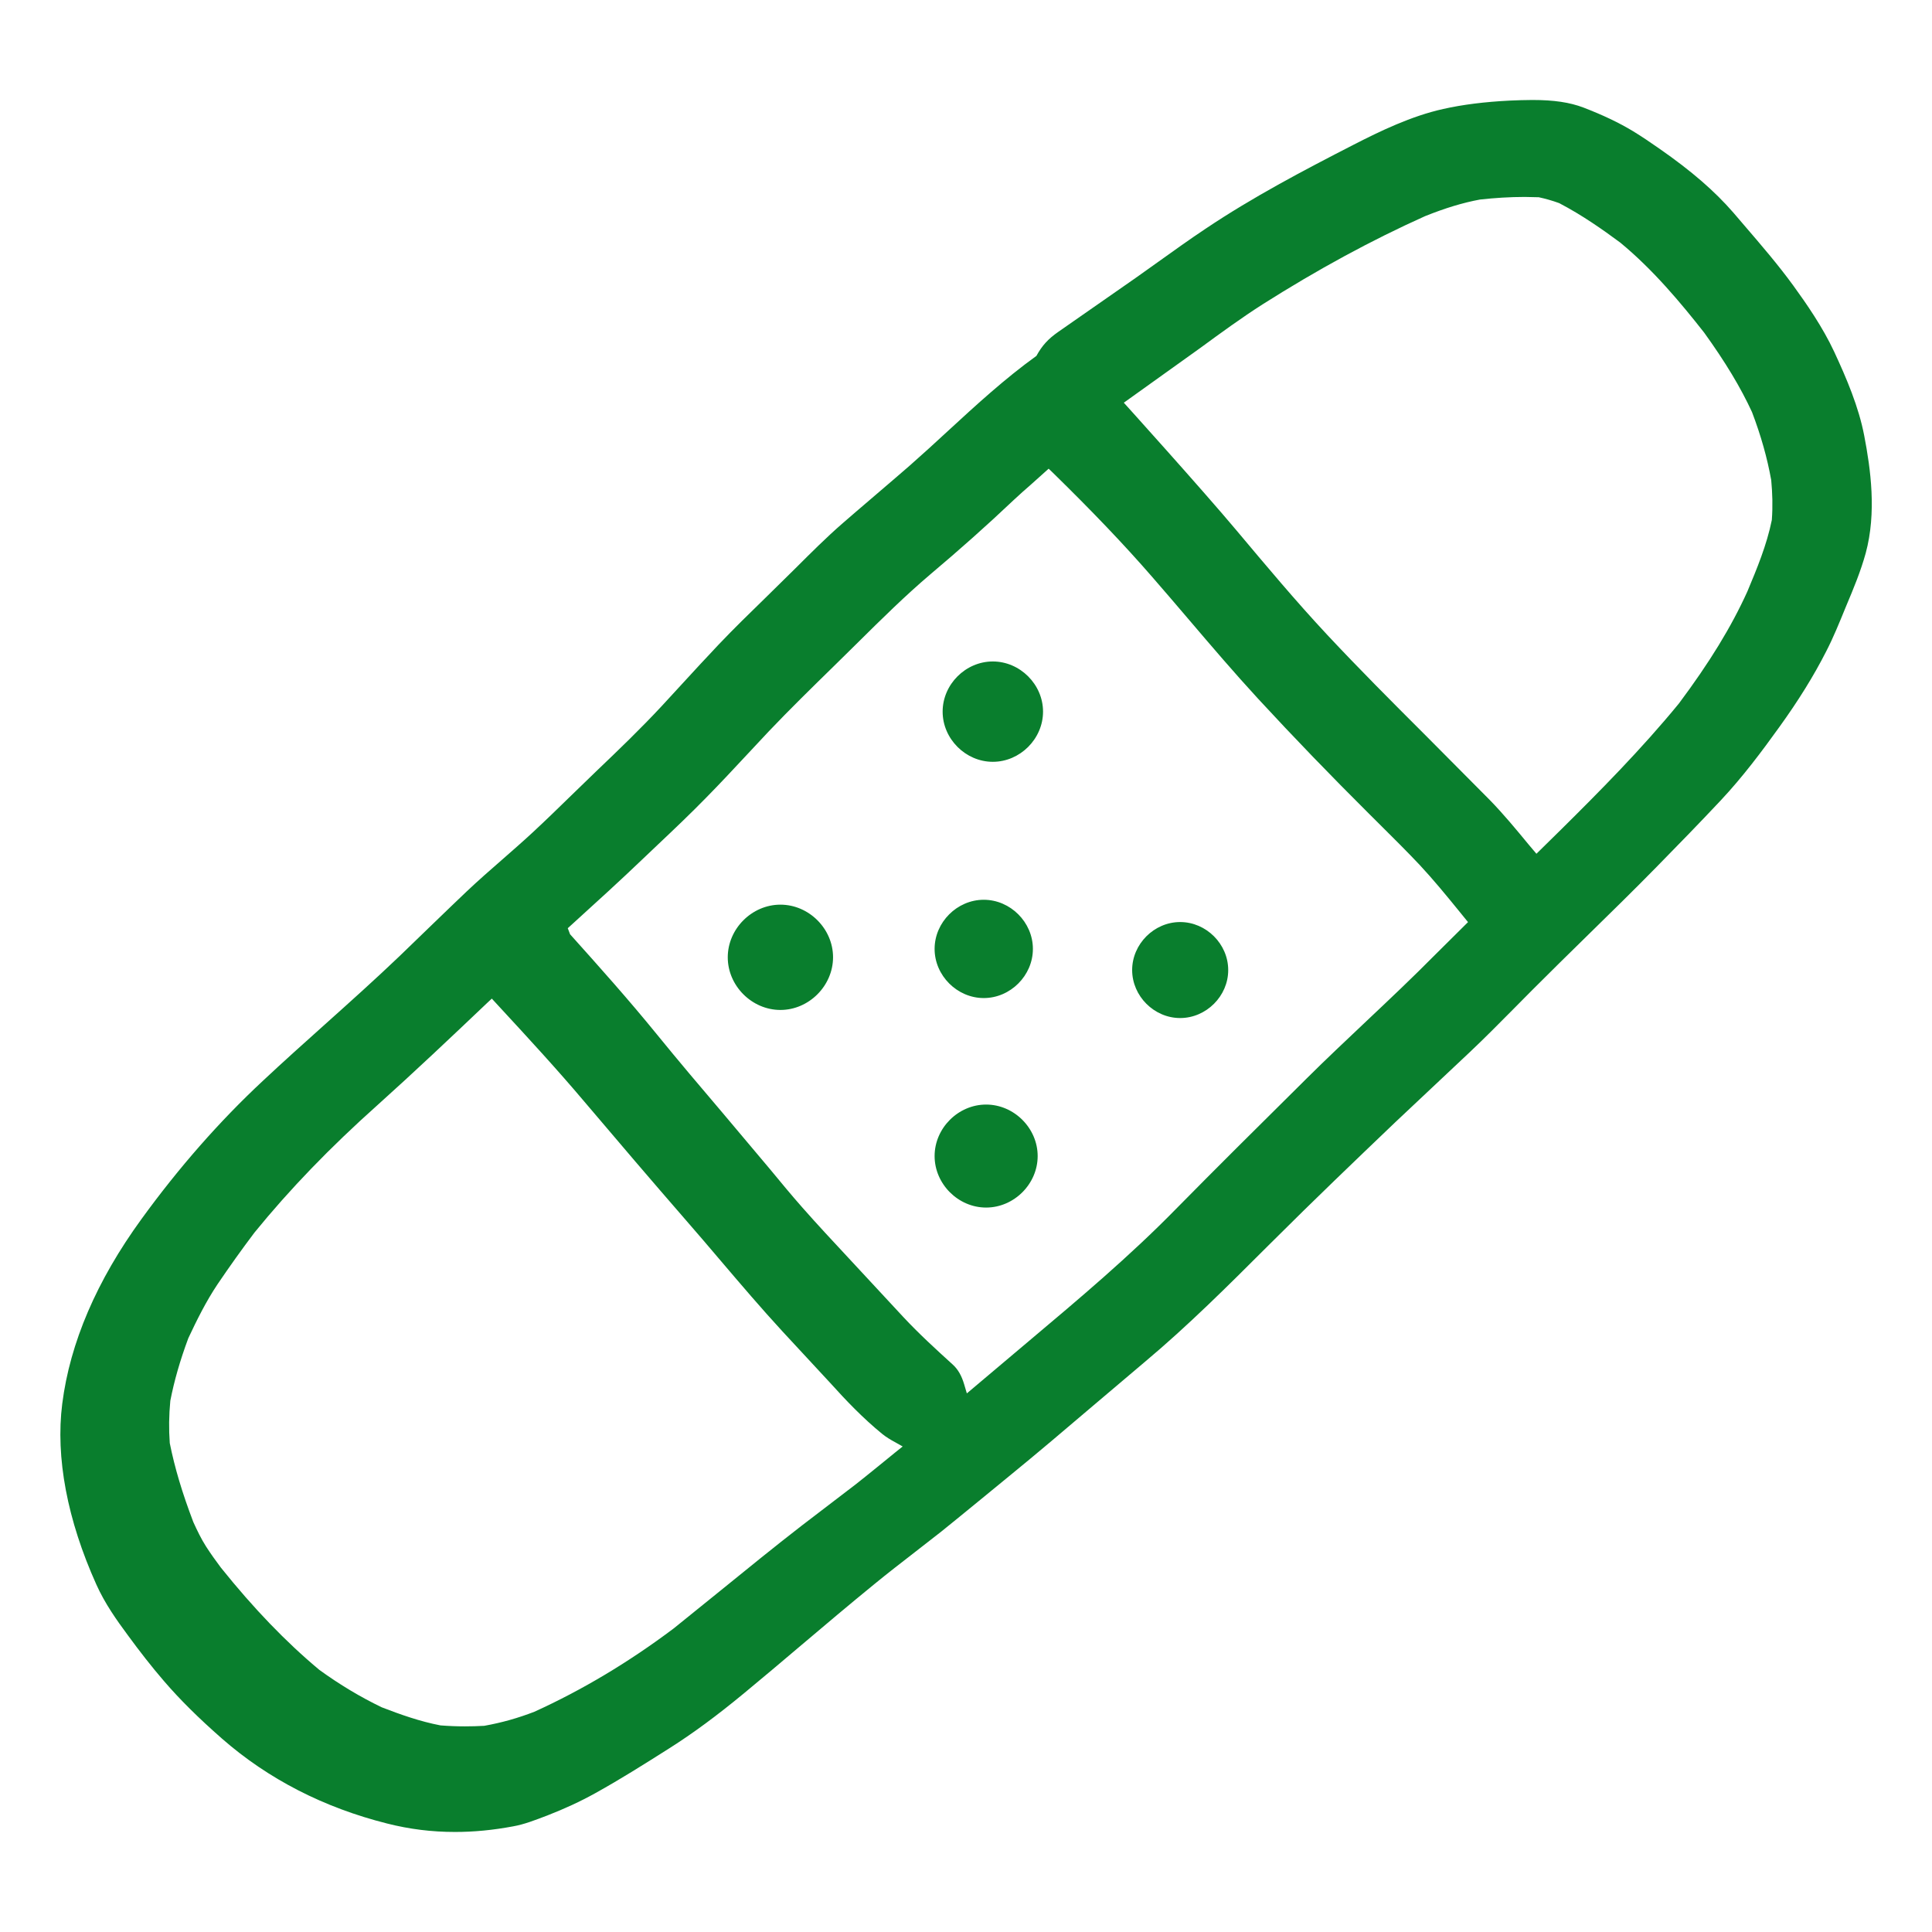 <!DOCTYPE svg PUBLIC "-//W3C//DTD SVG 1.1//EN" "http://www.w3.org/Graphics/SVG/1.1/DTD/svg11.dtd">
<!-- Uploaded to: SVG Repo, www.svgrepo.com, Transformed by: SVG Repo Mixer Tools -->
<svg version="1.1" id="designs" xmlns="http://www.w3.org/2000/svg" xmlns:xlink="http://www.w3.org/1999/xlink" width="800px" height="800px" viewBox="0 0 32 32" xml:space="preserve" fill="#097E2D">
<g id="SVGRepo_bgCarrier" stroke-width="0"/>
<g id="SVGRepo_tracerCarrier" stroke-linecap="round" stroke-linejoin="round"/>
<g id="SVGRepo_iconCarrier"> <style type="text/css"> .sketchy_een{fill:#097E2D;} </style> <path class="sketchy_een" d="M7.536,30.343c-0.385,0-0.754-0.046-1.125-0.14c-1.049-0.264-1.968-0.736-2.732-1.404 c-0.392-0.344-0.698-0.647-0.962-0.954c-0.21-0.243-0.407-0.498-0.597-0.757c-0.188-0.254-0.382-0.527-0.524-0.843 c-0.482-1.07-0.678-2.105-0.565-2.995c0.128-1.009,0.57-2.039,1.314-3.061c0.617-0.85,1.292-1.619,2.008-2.286 c0.34-0.319,0.688-0.63,1.035-0.941c0.413-0.37,0.826-0.74,1.227-1.123c0,0,0.916-0.887,1.12-1.079 c0.191-0.18,0.388-0.353,0.586-0.525c0.166-0.146,0.333-0.291,0.495-0.441c0.219-0.203,0.433-0.411,0.646-0.619l0.412-0.399 c0.371-0.354,0.738-0.707,1.086-1.081l0.333-0.362c0.203-0.221,0.406-0.442,0.613-0.66c0.251-0.264,0.511-0.517,0.772-0.771 l0.497-0.489c0.256-0.255,0.511-0.511,0.784-0.748c0.182-0.16,0.921-0.788,1.104-0.949c0.215-0.189,0.427-0.383,0.638-0.578 c0.465-0.428,0.946-0.87,1.465-1.243c0.094-0.172,0.196-0.282,0.359-0.396l1.284-0.895l0.375-0.267 c0.26-0.186,0.519-0.372,0.785-0.549c0.779-0.522,1.605-0.957,2.453-1.392c0.439-0.225,0.954-0.474,1.482-0.591 c0.325-0.073,0.686-0.118,1.104-0.139c0.122-0.005,0.247-0.01,0.373-0.01c0.357,0,0.617,0.039,0.845,0.125 c0.324,0.125,0.585,0.249,0.819,0.39c0.15,0.091,0.294,0.19,0.438,0.29c0.542,0.377,0.92,0.708,1.227,1.061l0.179,0.209 c0.28,0.326,0.562,0.653,0.815,1.001c0.214,0.295,0.485,0.685,0.675,1.092c0.205,0.441,0.407,0.915,0.498,1.39 c0.107,0.555,0.207,1.277,0.025,1.948c-0.083,0.3-0.2,0.583-0.32,0.867c-0.121,0.296-0.217,0.532-0.332,0.755 c-0.207,0.408-0.462,0.819-0.78,1.26c-0.289,0.402-0.606,0.826-0.969,1.213c-0.348,0.371-0.703,0.735-1.059,1.098 c-0.38,0.388-0.769,0.768-1.157,1.148c-0.304,0.298-0.608,0.596-0.908,0.897l-0.313,0.316c-0.238,0.24-0.475,0.48-0.721,0.712 l-1.232,1.159c-0.677,0.647-1.355,1.296-2.017,1.957l-0.107,0.106c-0.644,0.643-1.31,1.308-2.021,1.904l-0.856,0.725 c-0.463,0.394-0.926,0.788-1.397,1.172c0,0-0.906,0.744-1.124,0.918l-0.435,0.339c-0.224,0.174-0.449,0.347-0.668,0.527 c-0.415,0.338-0.824,0.684-1.234,1.031c-0.307,0.26-0.613,0.519-0.923,0.775c-0.461,0.381-0.857,0.672-1.244,0.917 c-0.401,0.254-0.809,0.512-1.224,0.742c-0.253,0.141-0.517,0.261-0.786,0.366c-0.221,0.085-0.395,0.152-0.575,0.184 C8.163,30.313,7.849,30.343,7.536,30.343z M8.071,16.61c-0.601,0.571-1.202,1.14-1.82,1.695c-0.786,0.702-1.452,1.392-2.036,2.11 c-0.213,0.282-0.414,0.564-0.611,0.855c-0.192,0.286-0.346,0.599-0.485,0.895c-0.138,0.371-0.234,0.707-0.298,1.036 c-0.023,0.242-0.026,0.47-0.009,0.702c0.083,0.413,0.206,0.824,0.39,1.307c0.065,0.143,0.13,0.278,0.211,0.405 c0.077,0.12,0.16,0.235,0.245,0.349c0.544,0.678,1.077,1.232,1.632,1.695c0.339,0.245,0.674,0.446,1.032,0.619 c0.308,0.119,0.634,0.235,0.974,0.3c0.143,0.011,0.273,0.016,0.404,0.016c0.106,0,0.213-0.003,0.32-0.009 c0.291-0.052,0.559-0.128,0.831-0.233c0.794-0.361,1.568-0.824,2.306-1.379l0.771-0.623c0.447-0.363,0.894-0.727,1.35-1.08 l0.901-0.689c0.154-0.12,0.656-0.53,0.656-0.53l0.116-0.093l-0.13-0.073c-0.071-0.039-0.141-0.08-0.209-0.135 c-0.325-0.265-0.604-0.56-0.856-0.839l-0.796-0.859c-0.349-0.379-0.682-0.77-1.015-1.161c-0.198-0.233-0.396-0.466-0.598-0.697 c-0.56-0.644-1.115-1.295-1.668-1.947c-0.45-0.533-0.921-1.044-1.393-1.555l-0.14-0.152L8.071,16.61z M17.08,8.022 c-0.098,0.086-0.196,0.171-0.291,0.261c-0.445,0.422-0.905,0.83-1.375,1.226c-0.423,0.359-0.814,0.746-1.207,1.135l-0.395,0.389 c-0.365,0.357-0.729,0.713-1.08,1.082l-0.347,0.371c-0.227,0.244-0.455,0.488-0.688,0.725c-0.26,0.266-0.529,0.522-0.799,0.777 l-0.239,0.227c-0.387,0.371-0.784,0.731-1.181,1.092l-0.074,0.067l0.038,0.1c0.489,0.545,0.976,1.09,1.44,1.661 c0.356,0.438,0.721,0.868,1.086,1.297l0.787,0.935c0.176,0.213,0.352,0.427,0.536,0.635c0.249,0.283,0.507,0.559,0.764,0.835 l0.903,0.973c0.261,0.28,0.541,0.536,0.822,0.791c0.087,0.079,0.147,0.183,0.19,0.329l0.044,0.149l1.024-0.864 c0.824-0.693,1.675-1.409,2.443-2.194c0.664-0.674,1.336-1.341,2.008-2.006l0.153-0.152c0.323-0.321,0.656-0.634,0.987-0.947 c0.385-0.363,0.77-0.727,1.141-1.102l0.545-0.541l-0.152-0.187c-0.209-0.257-0.419-0.513-0.646-0.757 c-0.21-0.223-0.429-0.44-0.646-0.656l-0.198-0.197c-0.626-0.623-1.239-1.257-1.837-1.905c-0.392-0.426-0.767-0.865-1.141-1.304 c-0.204-0.24-0.41-0.48-0.617-0.718c-0.465-0.535-0.987-1.081-1.64-1.72l-0.069-0.066L17.08,8.022z M25.253,3.262 c-0.247,0-0.495,0.016-0.74,0.043c-0.285,0.053-0.572,0.14-0.909,0.275c-0.887,0.398-1.79,0.889-2.69,1.46 c-0.352,0.225-0.689,0.471-1.026,0.718L18.614,6.67c0,0,1.296,1.435,1.866,2.115c0.493,0.587,0.984,1.174,1.506,1.733 c0.523,0.559,1.063,1.1,1.605,1.641l1.085,1.092c0.228,0.234,0.435,0.485,0.642,0.736l0.13,0.154l0.415-0.408 c0.615-0.609,1.324-1.322,1.945-2.081c0.508-0.68,0.867-1.267,1.133-1.853c0.159-0.38,0.322-0.771,0.406-1.186 c0.017-0.23,0.01-0.443-0.01-0.66c-0.066-0.369-0.169-0.734-0.318-1.127c-0.19-0.411-0.44-0.827-0.793-1.317 c-0.384-0.489-0.847-1.045-1.391-1.492c-0.288-0.213-0.629-0.454-1.011-0.653c-0.119-0.043-0.226-0.073-0.337-0.097L25.253,3.262z M16.333,20.001c-0.463,0-0.853-0.391-0.853-0.853c0-0.463,0.391-0.853,0.853-0.853c0.463,0,0.854,0.391,0.854,0.853 C17.187,19.61,16.796,20.001,16.333,20.001z M19.547,16.862c-0.431,0-0.795-0.364-0.795-0.795c0-0.431,0.364-0.795,0.795-0.795 c0.432,0,0.796,0.364,0.796,0.795C20.344,16.498,19.979,16.862,19.547,16.862z M12.926,16.728c-0.472,0-0.872-0.399-0.872-0.872 c0-0.472,0.399-0.872,0.872-0.872s0.872,0.399,0.872,0.872C13.797,16.329,13.398,16.728,12.926,16.728z M16.294,16.531 c-0.441,0-0.814-0.373-0.814-0.814s0.372-0.814,0.814-0.814c0.441,0,0.814,0.372,0.814,0.814S16.735,16.531,16.294,16.531z M16.444,12.618c-0.45,0-0.831-0.38-0.831-0.831s0.38-0.831,0.831-0.831c0.451,0,0.832,0.38,0.832,0.831 S16.895,12.618,16.444,12.618z"/> </g>
</svg>
